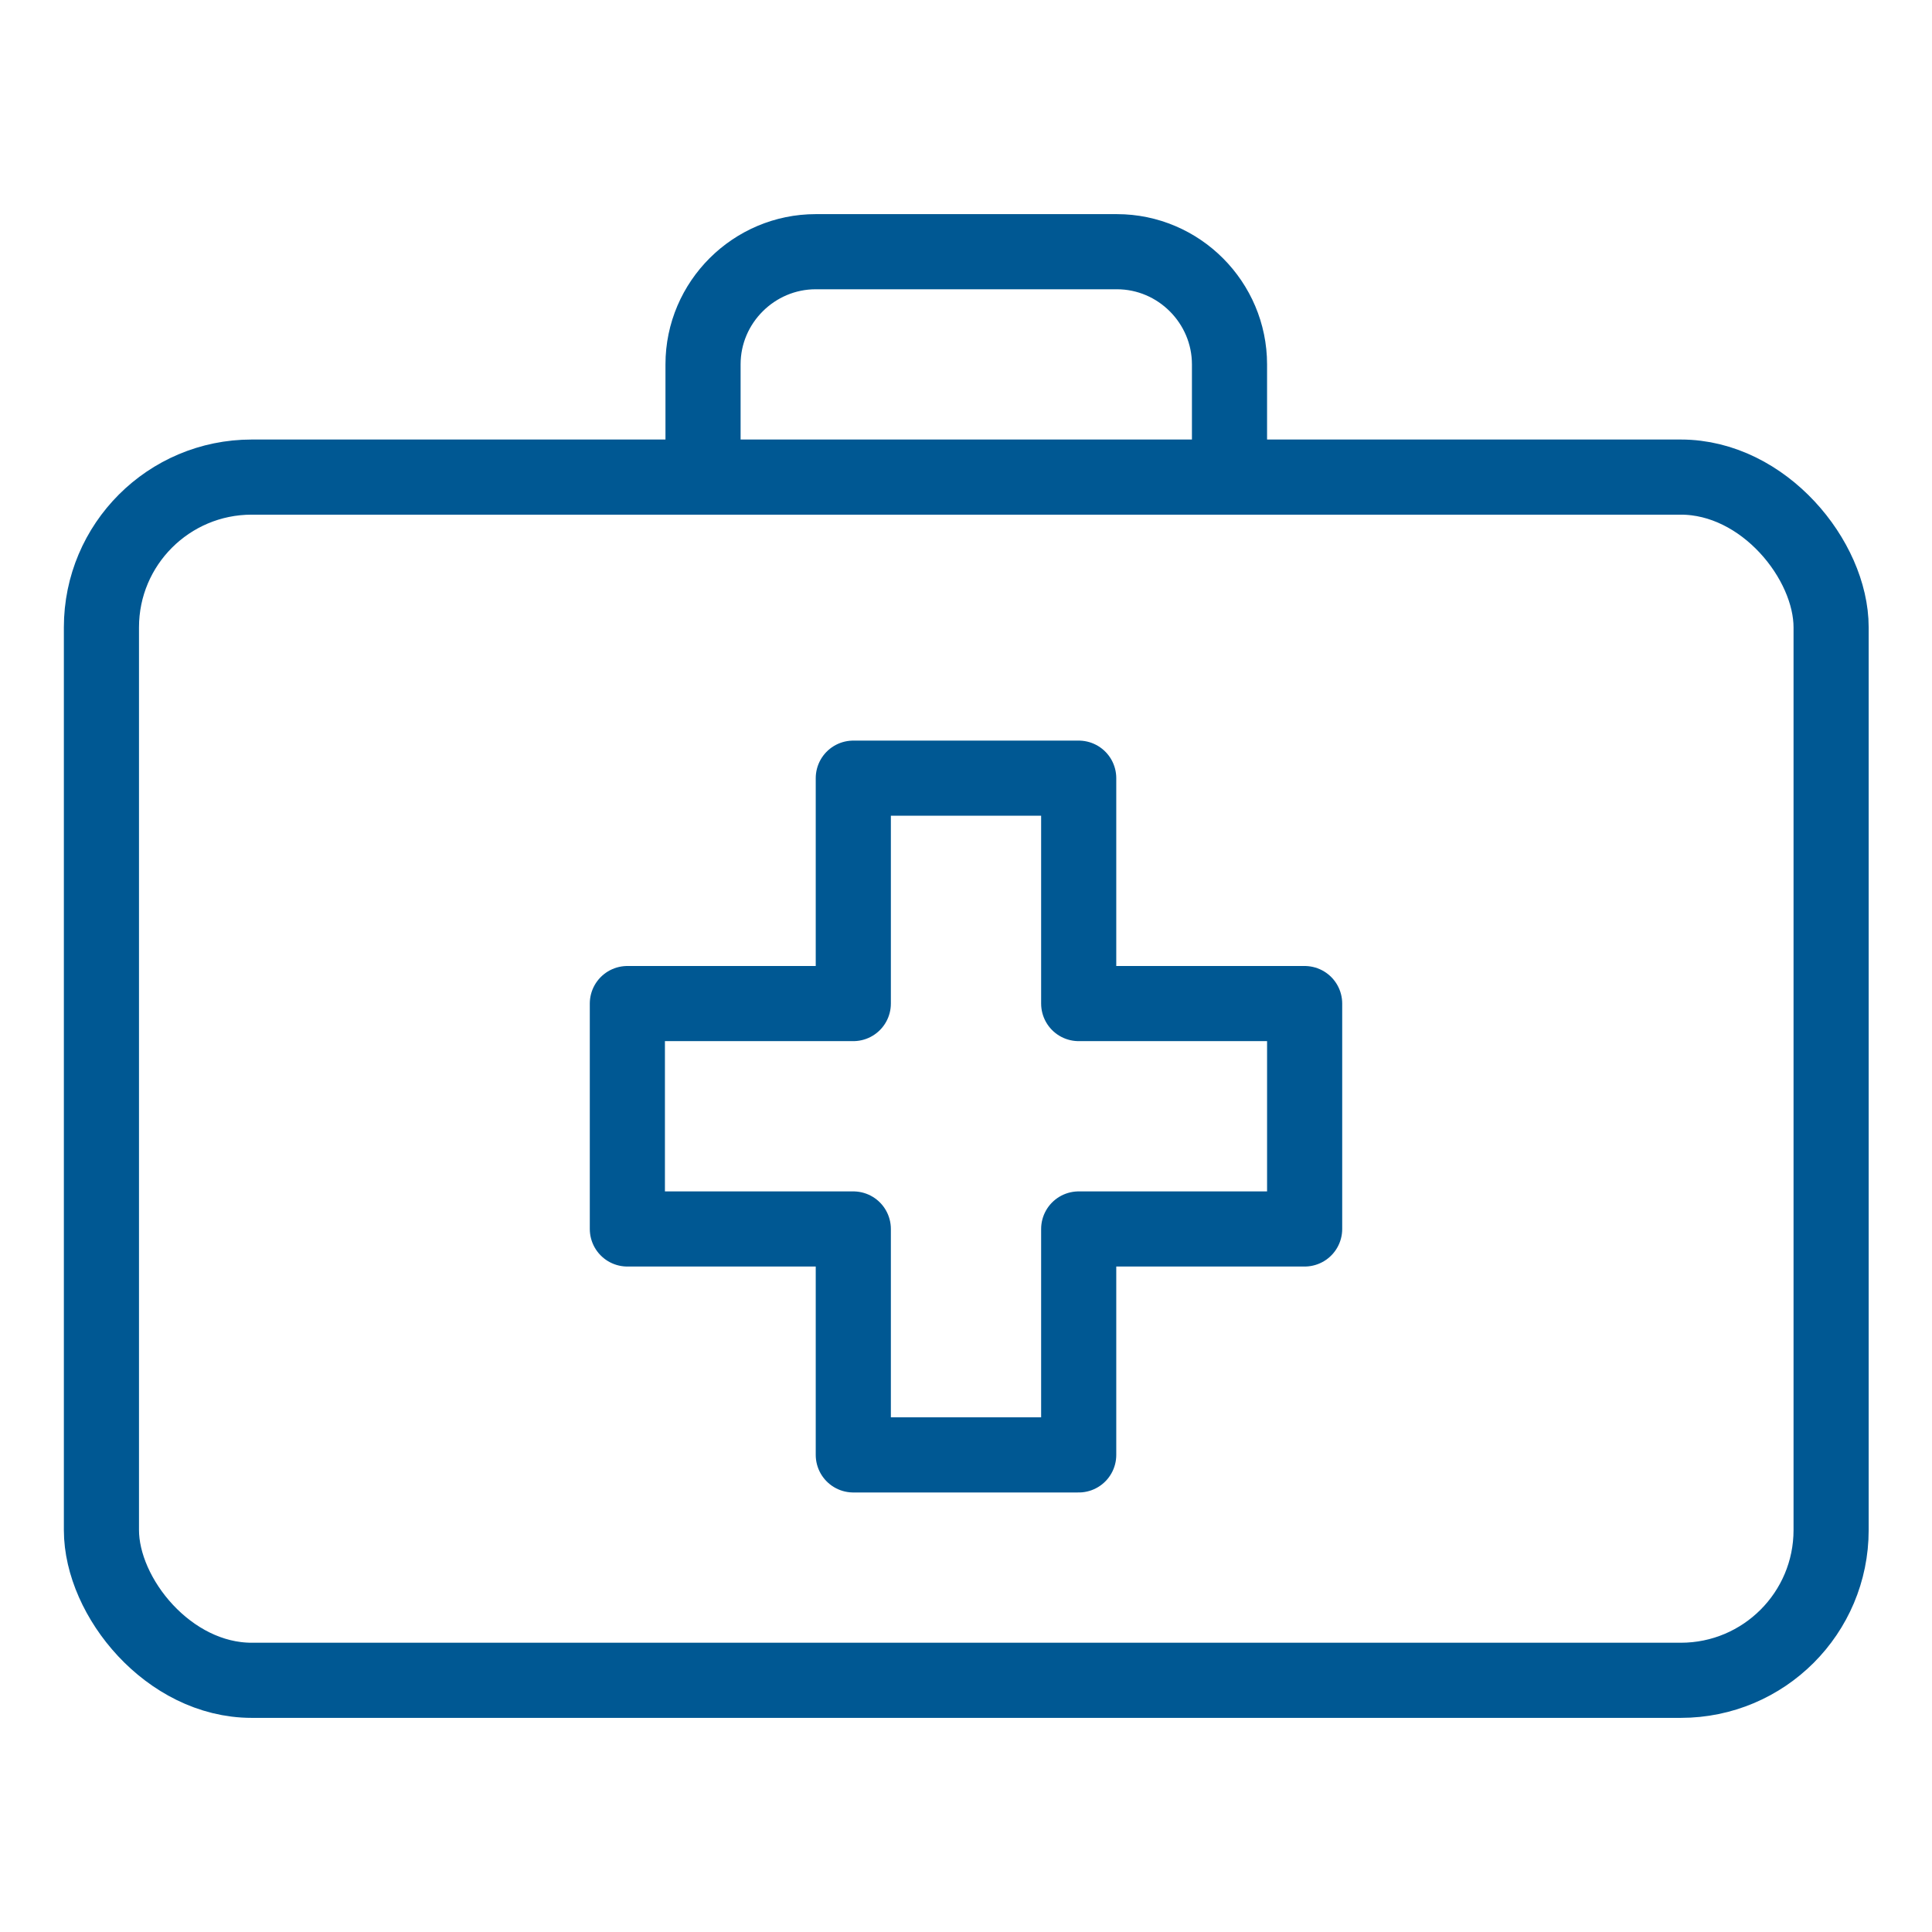 <?xml version="1.0" encoding="UTF-8"?>
<svg xmlns="http://www.w3.org/2000/svg" viewBox="0 0 36 36">
  <defs>
    <style>.cls-1,.cls-2{fill:none;}.cls-2{stroke:#005893;stroke-linecap:round;stroke-linejoin:round;stroke-width:1.4px;}</style>
  </defs>
  <g id="Box">
    <rect class="cls-1" width="36" height="36"></rect>
  </g>
  <g id="Ebene_3">
    <polygon class="cls-2" points="24.31 18.7 20.1 18.7 20.1 14.5 15.9 14.5 15.9 18.7 11.69 18.7 11.69 22.9 15.9 22.9 15.9 27.11 20.1 27.11 20.1 22.9 24.31 22.9 24.31 18.7"></polygon>
    <rect class="cls-2" x="1.89" y="8.89" width="32.23" height="22.42" rx="2.8" ry="2.8"></rect>
    <path class="cls-2" d="m13.1,8.89v-2.1c0-1.16.95-2.1,2.1-2.1h5.61c1.16,0,2.1.95,2.1,2.1v2.1"></path>
  </g>
</svg>
